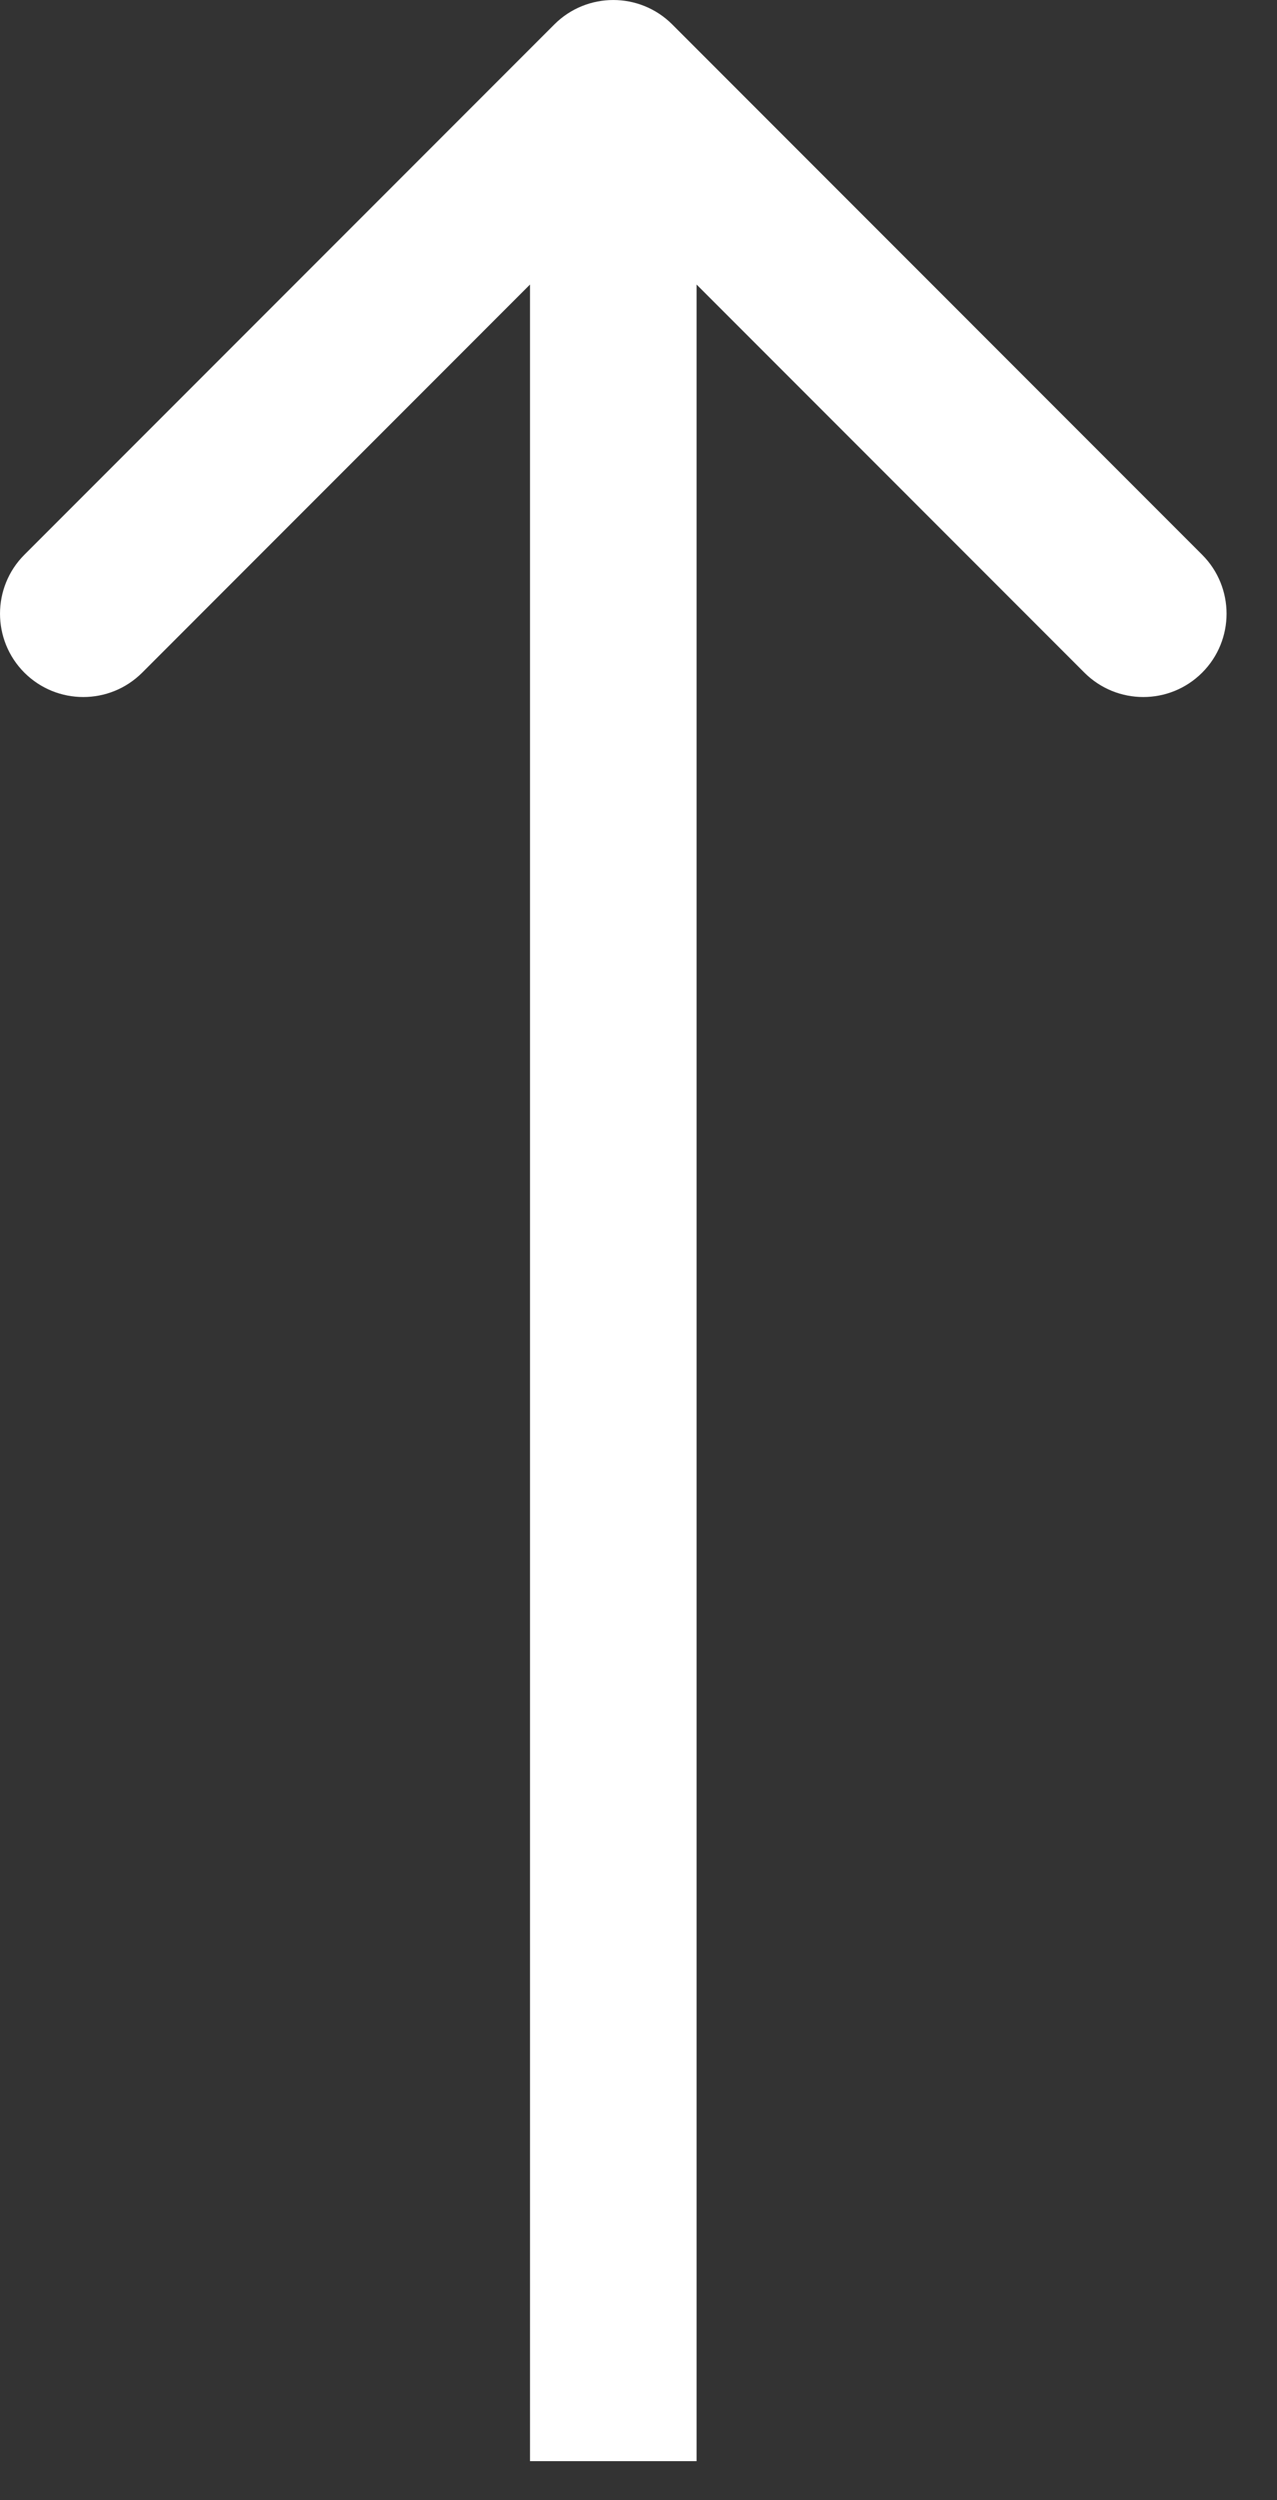 <svg width="23" height="45" viewBox="0 0 23 45" fill="none" xmlns="http://www.w3.org/2000/svg">
<rect x="0" y="0" width="23" height="45" fill="#333333" stroke="none"/>
<path d="M12.107 0.439C11.521 -0.146 10.571 -0.146 9.985 0.439L0.439 9.985C-0.146 10.571 -0.146 11.521 0.439 12.107C1.025 12.692 1.975 12.692 2.561 12.107L11.046 3.621L19.531 12.107C20.117 12.692 21.067 12.692 21.652 12.107C22.238 11.521 22.238 10.571 21.652 9.985L12.107 0.439ZM11.046 44.298H12.546V1.5H11.046H9.546V44.298H11.046Z" fill="white"/>
</svg>
